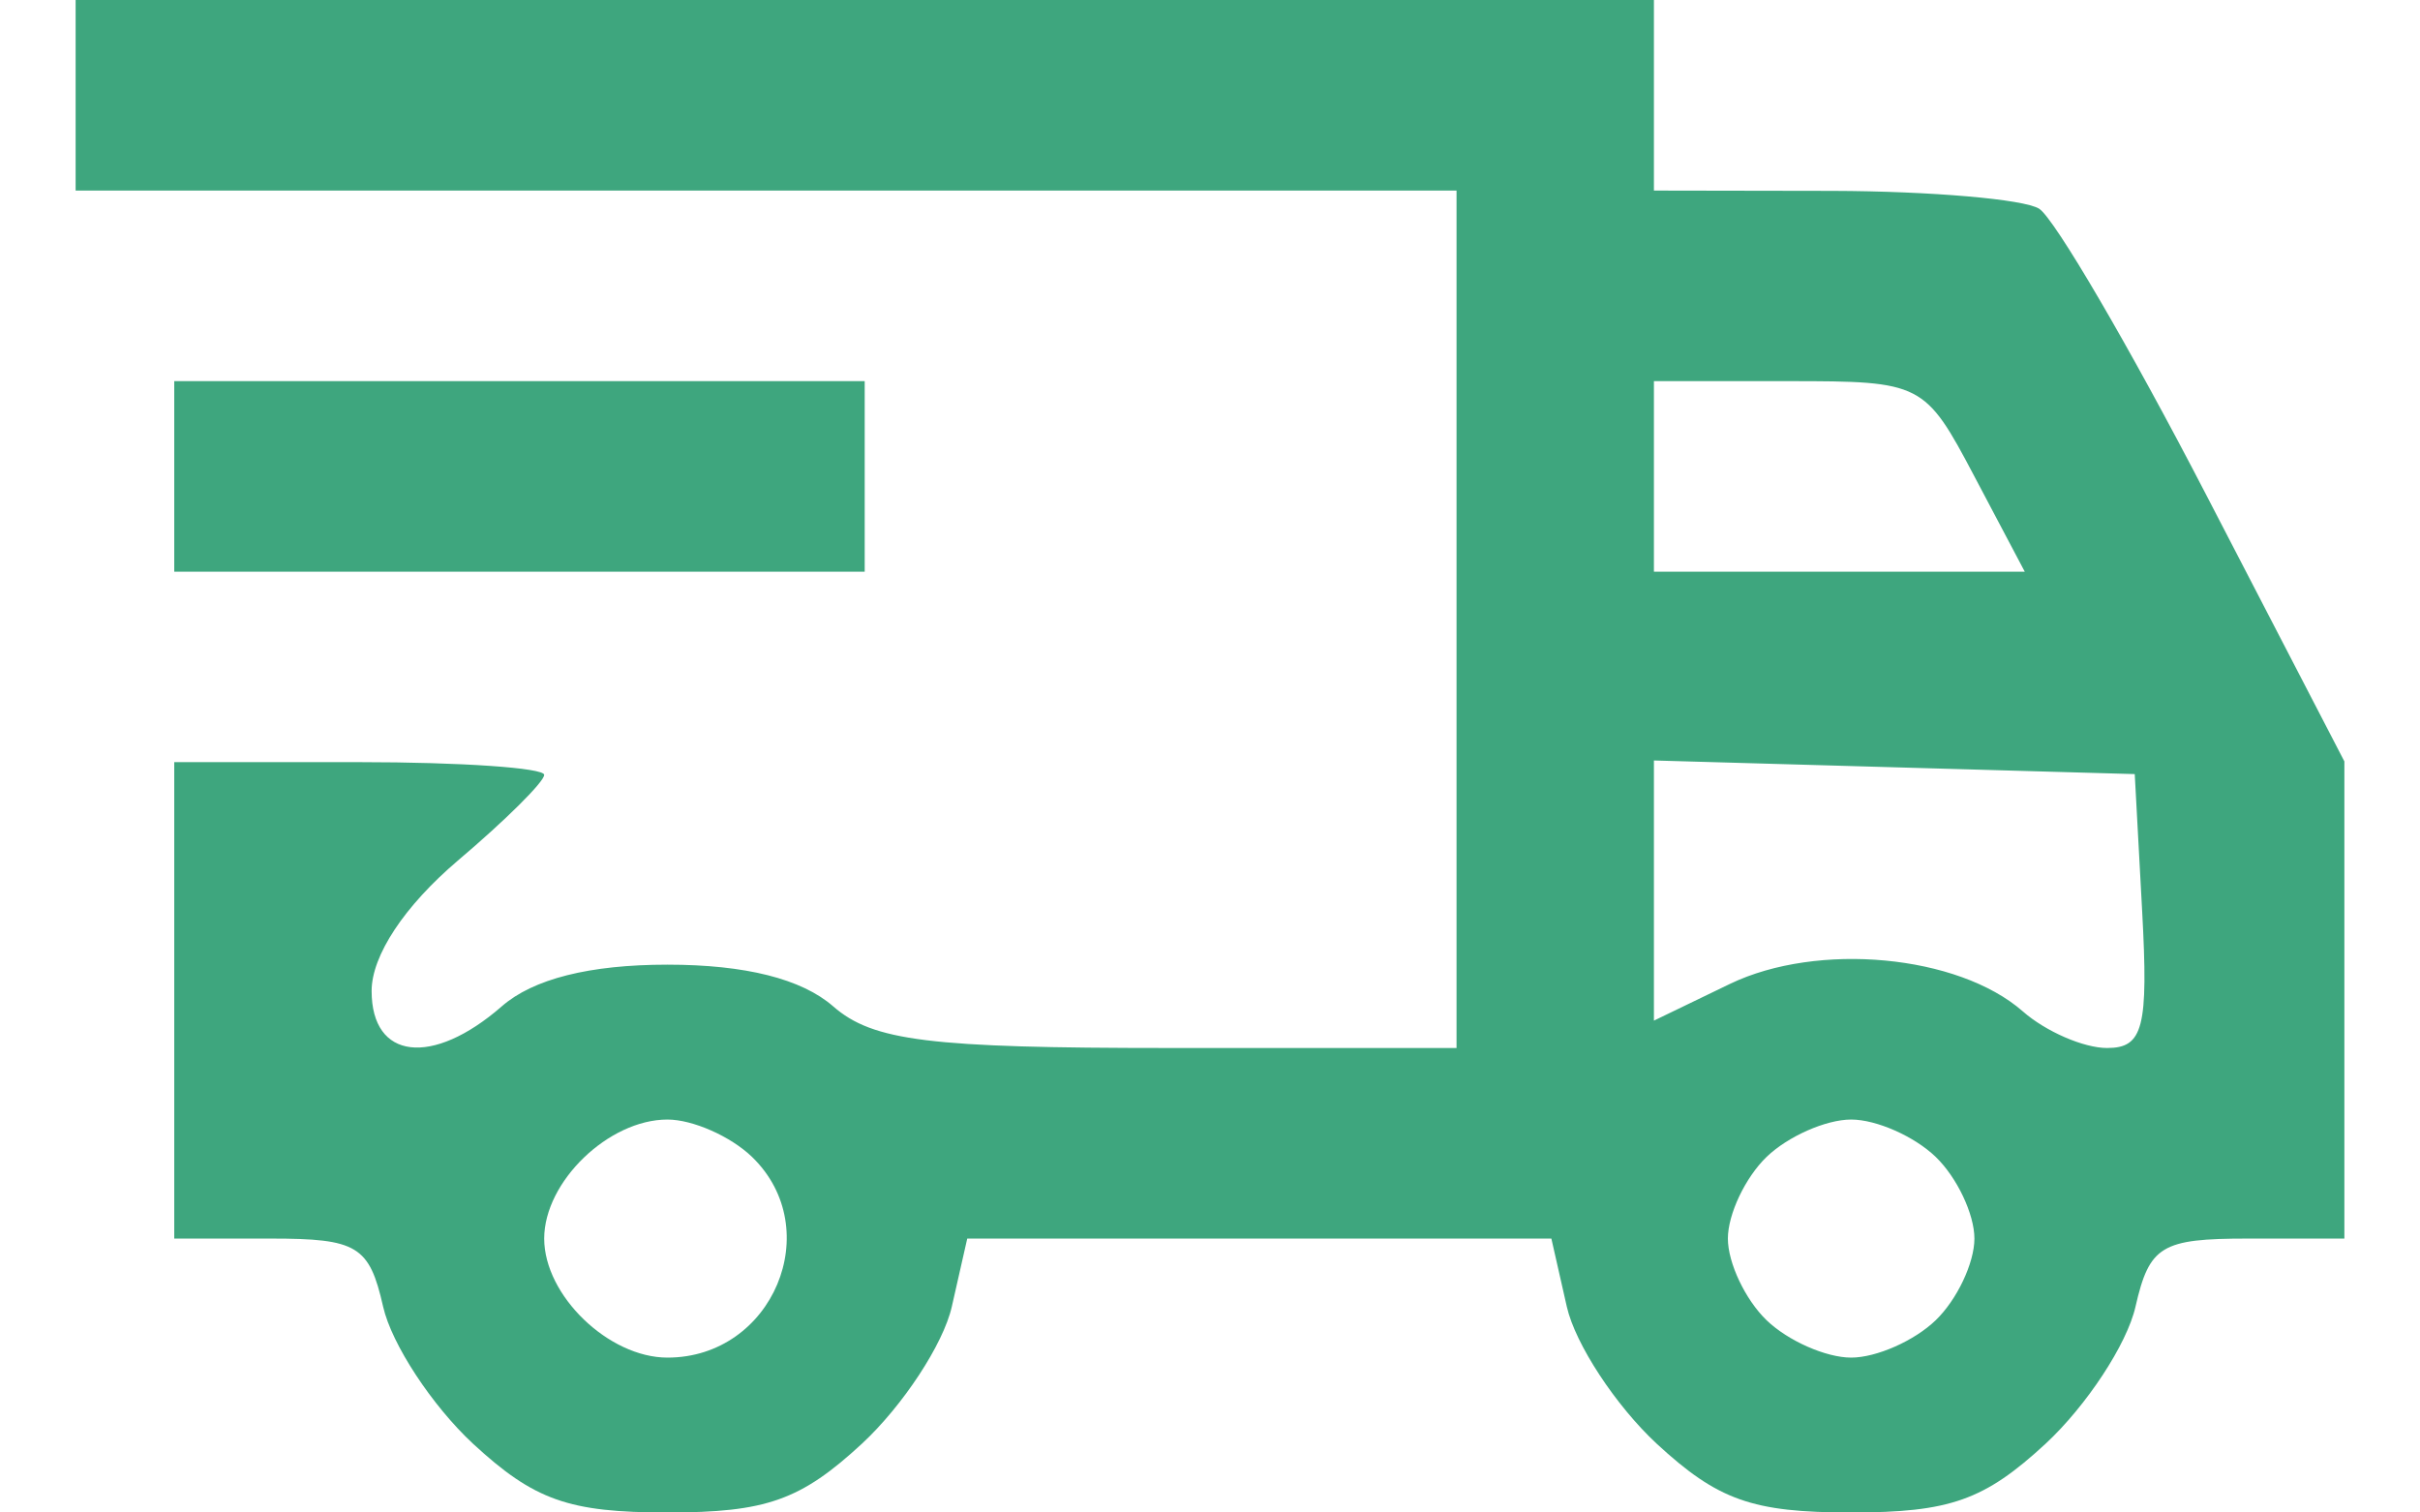 <svg width="16" height="10" viewBox="0 0 16 10" fill="none" xmlns="http://www.w3.org/2000/svg">
<path fill-rule="evenodd" clip-rule="evenodd" d="M0.5 0.63V1.26H5.065H9.63V4.094V6.929H7.728C6.144 6.929 5.772 6.883 5.509 6.654C5.301 6.472 4.928 6.378 4.413 6.378C3.898 6.378 3.525 6.472 3.317 6.654C2.858 7.054 2.457 7.007 2.457 6.552C2.457 6.318 2.673 5.991 3.027 5.69C3.341 5.424 3.598 5.169 3.598 5.123C3.598 5.077 3.048 5.039 2.375 5.039H1.152V6.614V8.189H1.791C2.362 8.189 2.442 8.237 2.533 8.639C2.589 8.887 2.857 9.294 3.127 9.545C3.532 9.919 3.76 10 4.413 10C5.066 10 5.294 9.919 5.699 9.545C5.969 9.294 6.237 8.887 6.293 8.639L6.395 8.189H8.326H10.257L10.359 8.639C10.415 8.887 10.683 9.294 10.953 9.545C11.358 9.919 11.586 10 12.239 10C12.892 10 13.12 9.919 13.525 9.545C13.795 9.294 14.063 8.887 14.119 8.639C14.211 8.237 14.29 8.189 14.861 8.189H15.5V6.612V5.034L14.583 3.265C14.079 2.292 13.583 1.444 13.482 1.38C13.382 1.317 12.767 1.264 12.117 1.262L10.935 1.26V0.63V0H5.717H0.5V0.63ZM1.152 3.15V3.78H3.435H5.717V3.15V2.52H3.435H1.152V3.15ZM13.054 3.15L13.387 3.78H12.161H10.935V3.15V2.52H11.828C12.706 2.52 12.727 2.53 13.054 3.15ZM14.163 6.024C14.205 6.794 14.17 6.929 13.931 6.929C13.777 6.929 13.525 6.82 13.373 6.686C12.945 6.312 12.018 6.226 11.438 6.505L10.935 6.748V5.888V5.028L12.524 5.073L14.114 5.118L14.163 6.024ZM4.972 7.649C5.466 8.127 5.109 8.976 4.413 8.976C4.024 8.976 3.598 8.565 3.598 8.189C3.598 7.813 4.024 7.402 4.413 7.402C4.58 7.402 4.831 7.513 4.972 7.649ZM12.798 7.649C12.939 7.785 13.054 8.028 13.054 8.189C13.054 8.35 12.939 8.593 12.798 8.729C12.657 8.865 12.406 8.976 12.239 8.976C12.073 8.976 11.821 8.865 11.68 8.729C11.539 8.593 11.424 8.35 11.424 8.189C11.424 8.028 11.539 7.785 11.68 7.649C11.821 7.513 12.073 7.402 12.239 7.402C12.406 7.402 12.657 7.513 12.798 7.649Z" fill="#3EA67E"/>
</svg>
